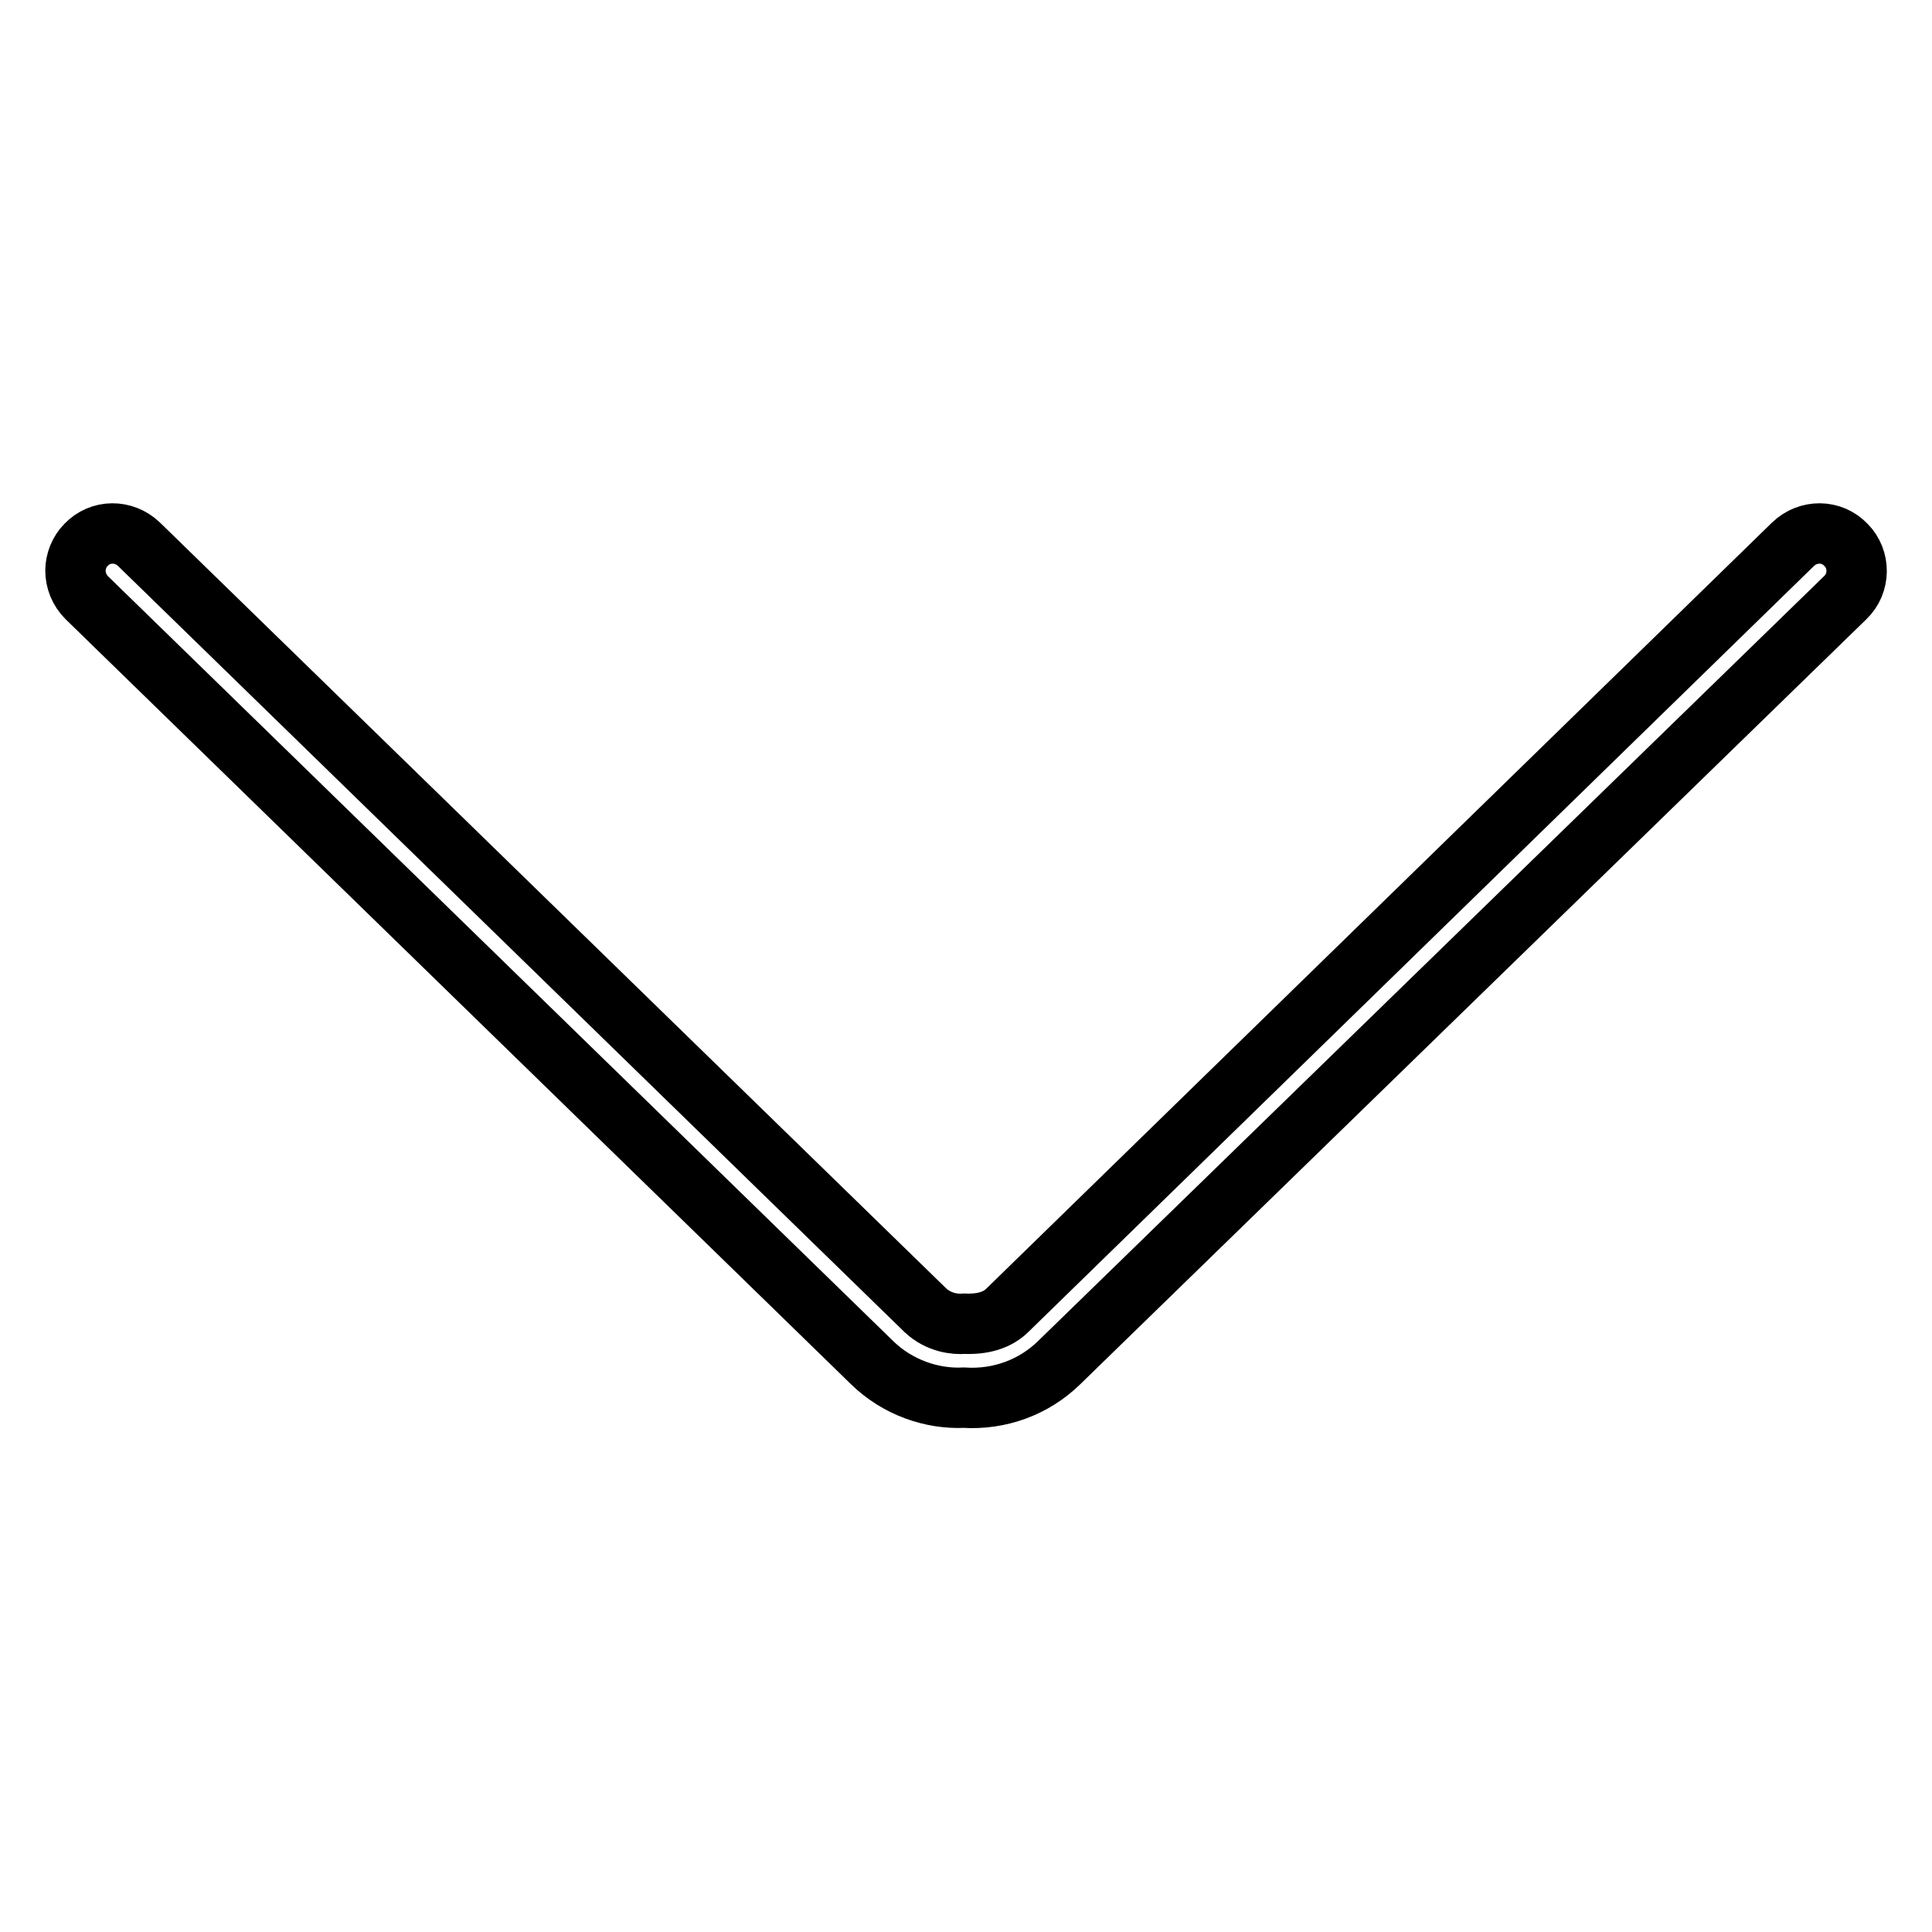 <?xml version="1.0" encoding="utf-8"?>
<!-- Svg Vector Icons : http://www.onlinewebfonts.com/icon -->
<!DOCTYPE svg PUBLIC "-//W3C//DTD SVG 1.1//EN" "http://www.w3.org/Graphics/SVG/1.1/DTD/svg11.dtd">
<svg version="1.1" xmlns="http://www.w3.org/2000/svg" xmlns:xlink="http://www.w3.org/1999/xlink" x="0px" y="0px" viewBox="0 0 256 256" enable-background="new 0 0 256 256" xml:space="preserve">
<g> <path stroke-width="8" fill-opacity="0" stroke="#000000"  d="M10,75.6c0-1.2,0.5-2.5,1.4-3.4c1.9-2,5-2,7-0.1l104.2,101.5c1.8,1.7,4,1.9,5.2,1.8 c2.5,0.1,4.4-0.5,5.7-1.8L237.6,72.1c2-1.9,5.1-1.9,7,0.1c1.9,1.9,1.9,5.1-0.1,7L140.3,180.6c-3.3,3.2-7.8,4.9-12.6,4.6 c-4.3,0.2-8.8-1.4-12.1-4.6L11.5,79.2C10.5,78.2,10,76.9,10,75.6z"/></g>
</svg>